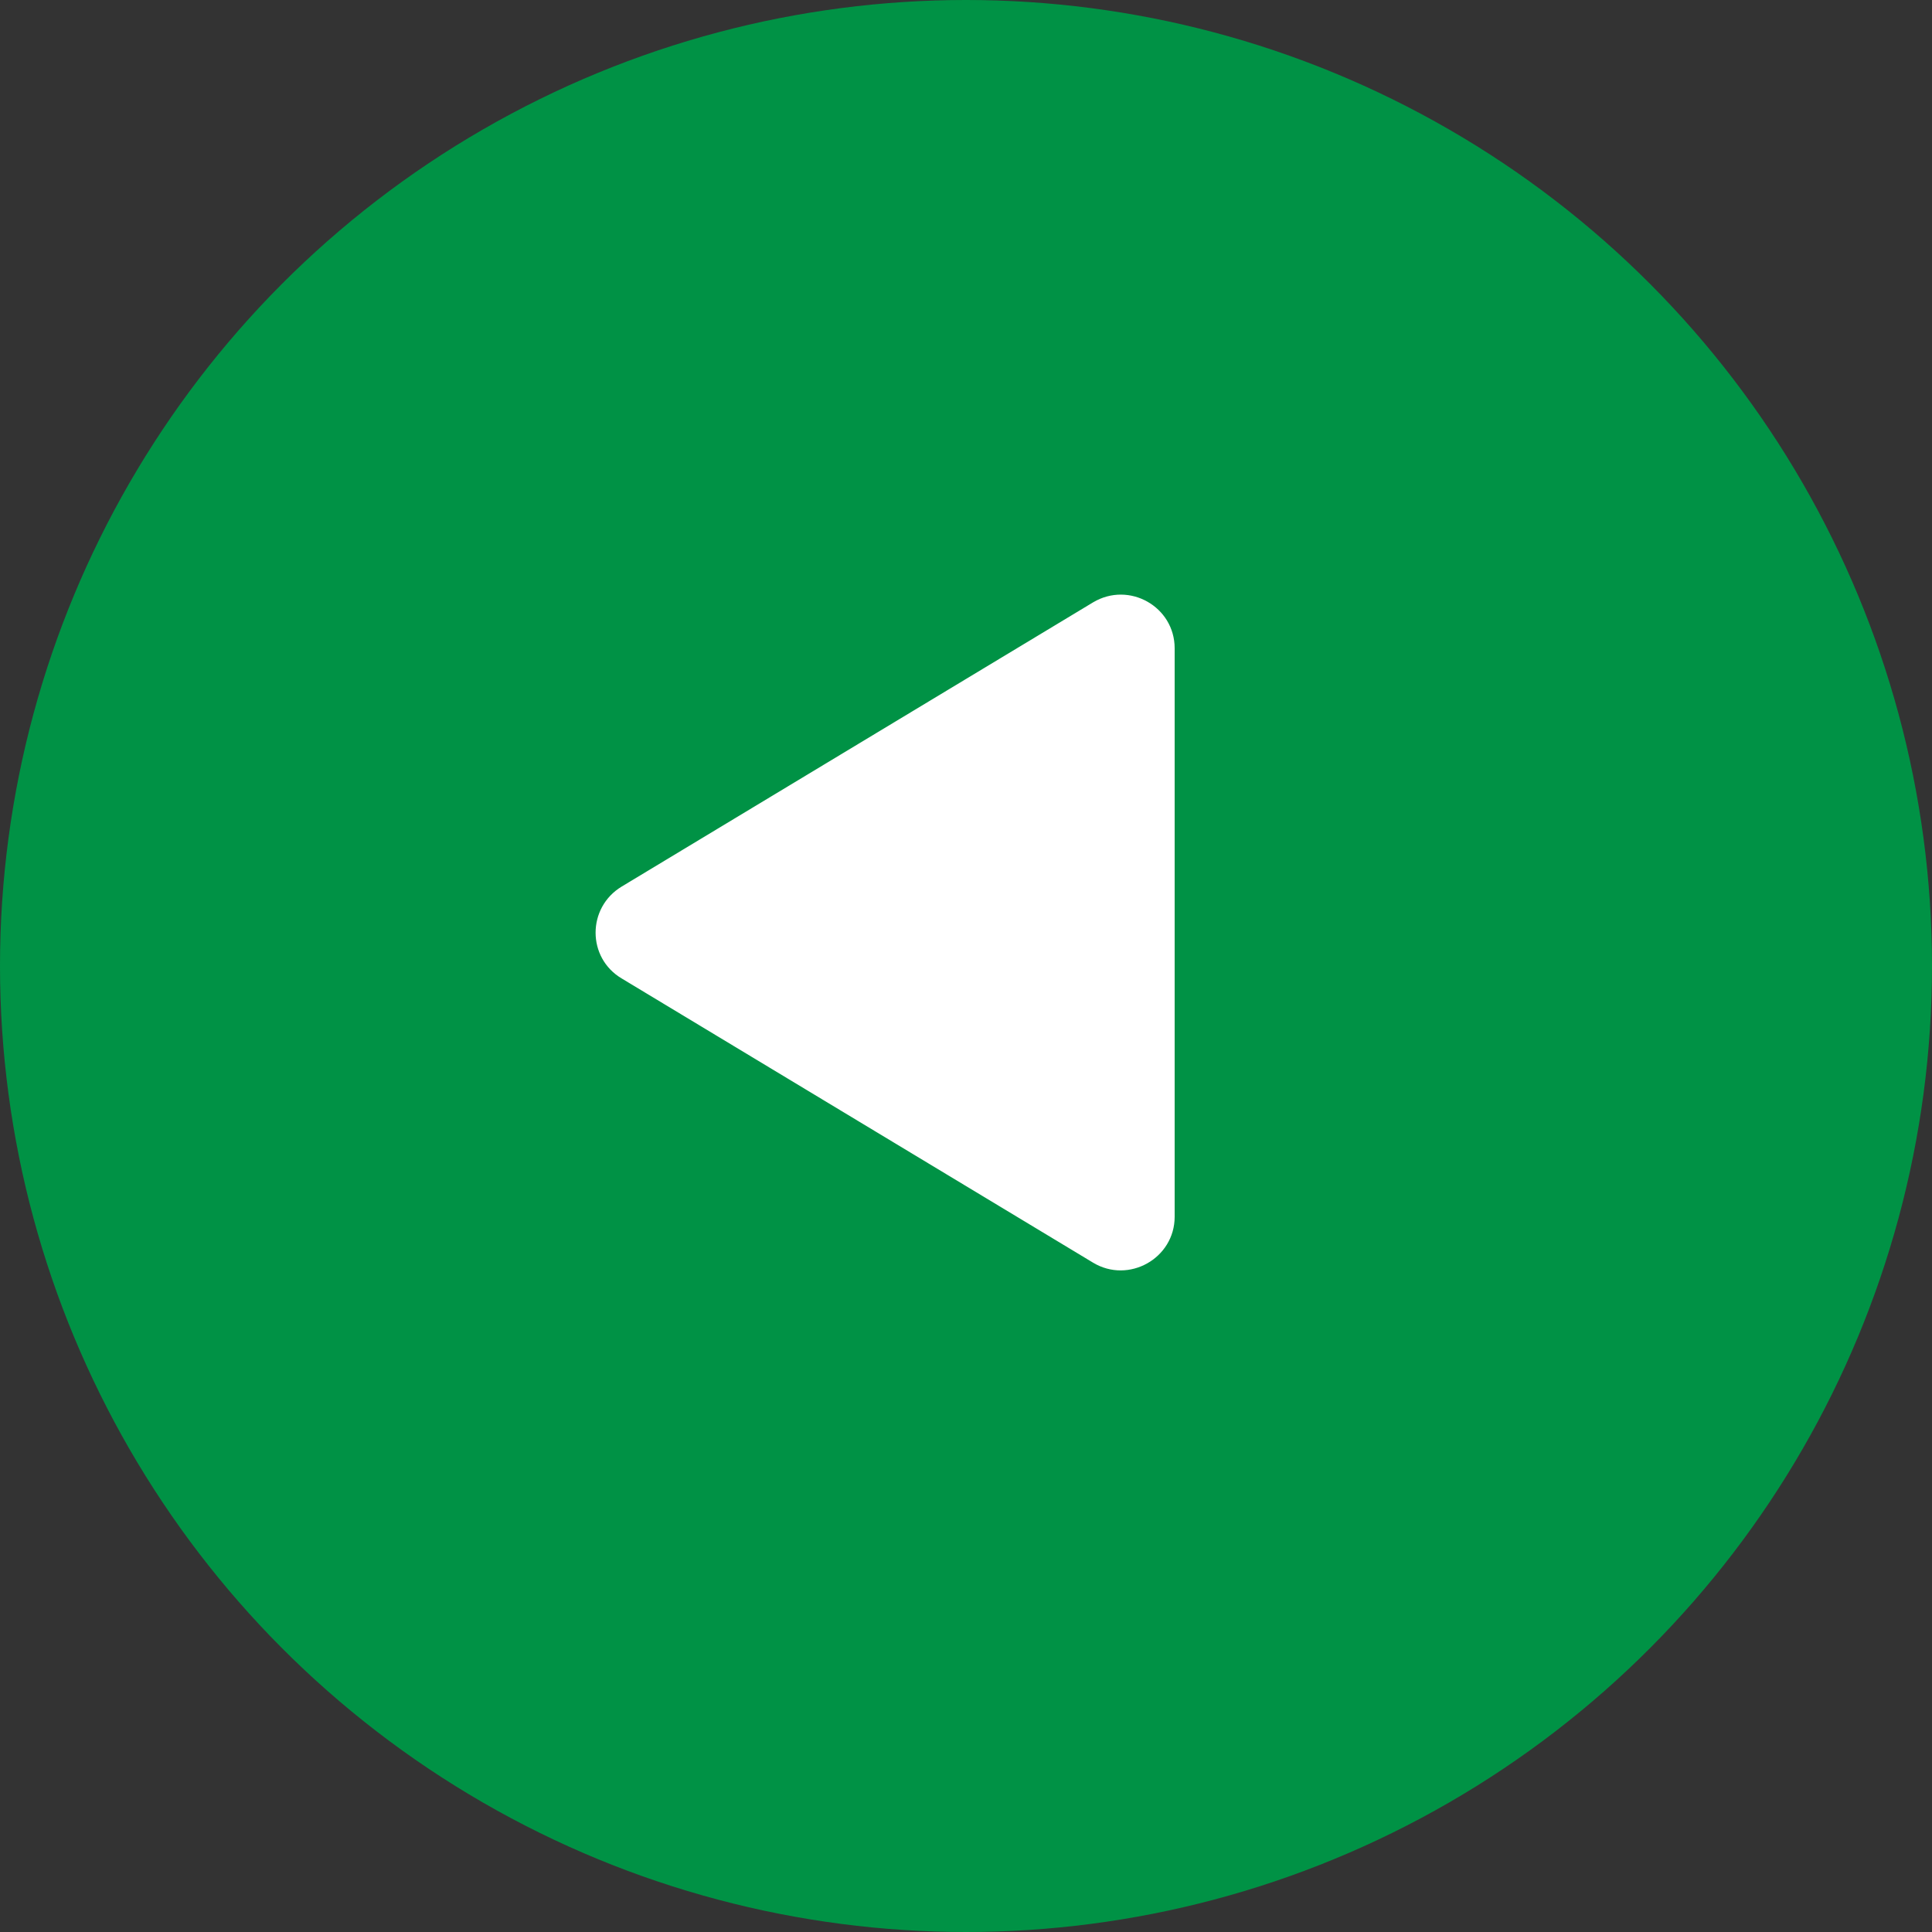 <?xml version="1.0" encoding="UTF-8"?>
<svg id="_レイヤー_2" data-name="レイヤー 2" xmlns="http://www.w3.org/2000/svg" viewBox="0 0 45 45">
  <rect x="0" y="0" width="45" height="45" fill="#333333" stroke="none"/>
  <defs>
    <style>
      .cls-1 {
        fill: #009245;
      }

      .cls-2 {
        fill: #fff;
      }
    </style>
  </defs>
  <g id="WHATS">
    <g>
      <circle class="cls-1" cx="22.5" cy="22.5" r="22.5"/>
      <path class="cls-2" d="M25.46,14.03l-10.98,6.62c-.81,.49-.81,1.66,0,2.14l10.98,6.62c.83,.5,1.9-.1,1.9-1.07V15.1c0-.97-1.06-1.57-1.9-1.07Z"/>
    </g>
  </g>
</svg>